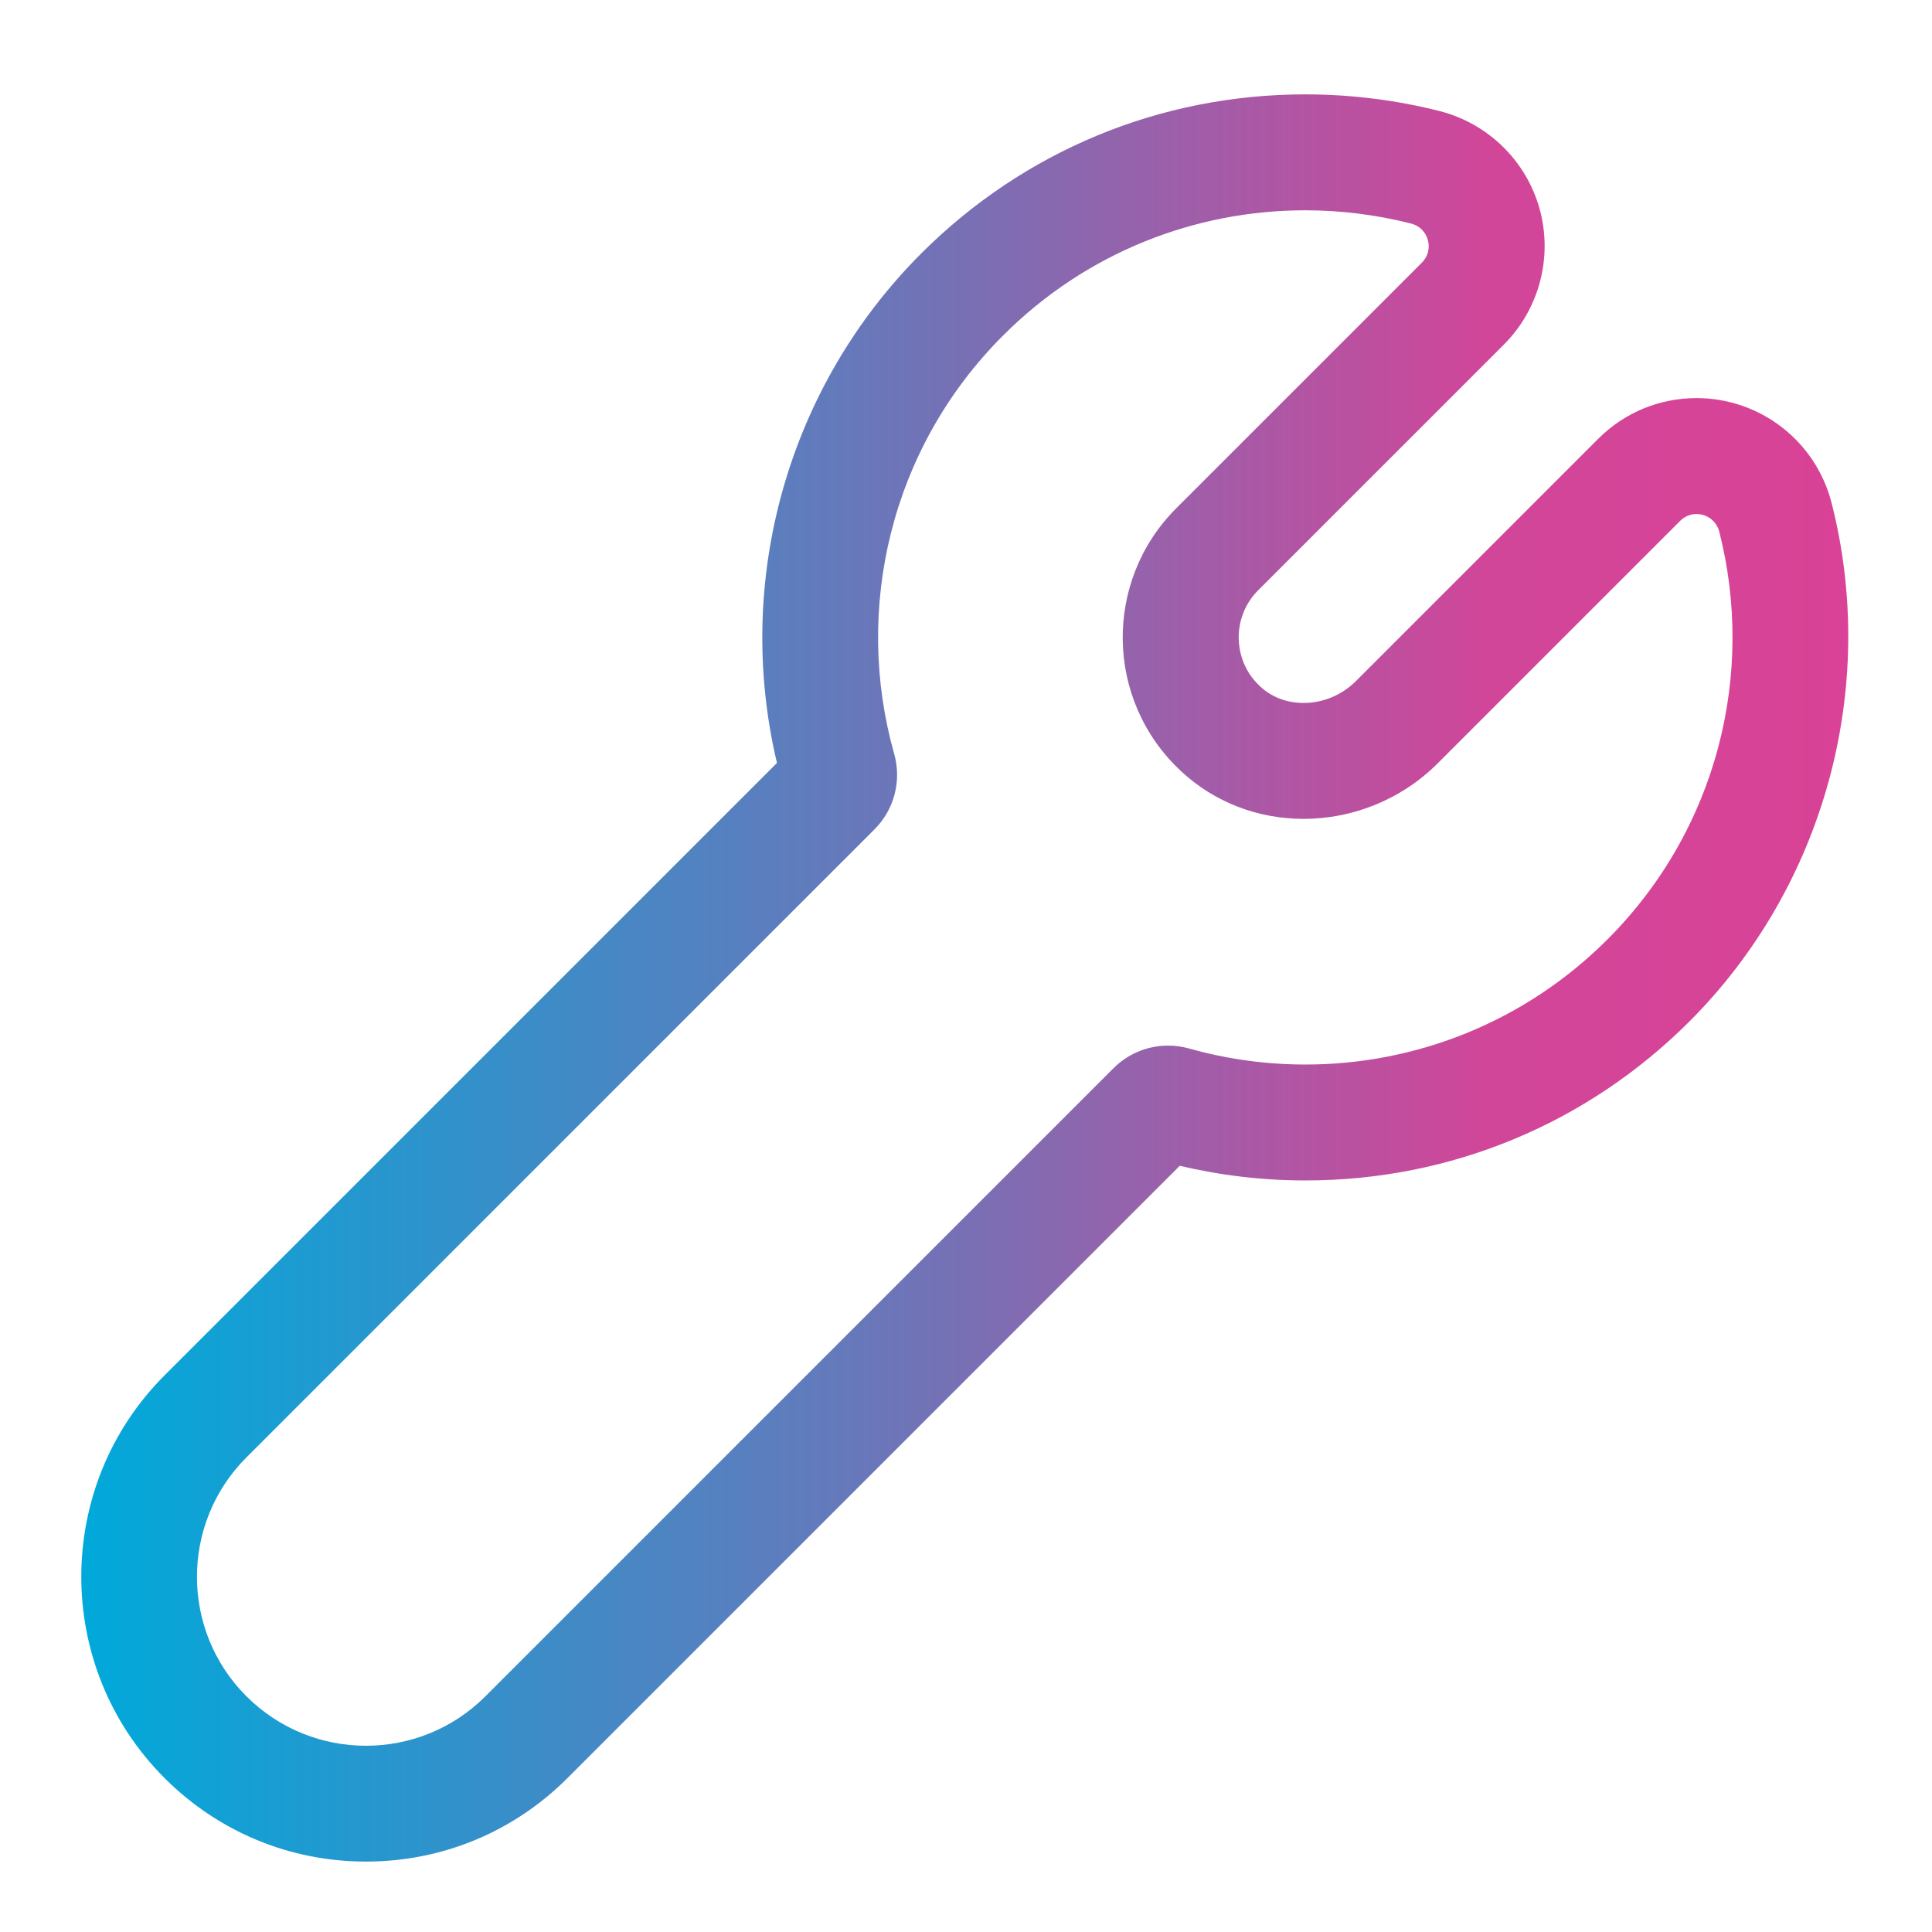 <?xml version="1.0" encoding="utf-8"?>
<!-- Generator: Adobe Illustrator 25.2.3, SVG Export Plug-In . SVG Version: 6.00 Build 0)  -->
<svg version="1.1" id="Layer_1" xmlns="http://www.w3.org/2000/svg" xmlns:xlink="http://www.w3.org/1999/xlink" x="0px" y="0px"
	 viewBox="0 0 200 200" style="enable-background:new 0 0 200 200;" xml:space="preserve">
<style type="text/css">
	.st0{fill:url(#SVGID_1_);}
	.st1{fill:url(#SVGID_2_);}
	.st2{fill-rule:evenodd;clip-rule:evenodd;fill:url(#SVGID_3_);}
	.st3{fill:url(#SVGID_4_);}
	.st4{fill:url(#SVGID_5_);}
	.st5{fill:url(#SVGID_6_);}
	.st6{fill:url(#SVGID_7_);}
	.st7{fill-rule:evenodd;clip-rule:evenodd;fill:url(#path-1_1_);}
	.st8{fill-rule:evenodd;clip-rule:evenodd;fill:url(#path-1_4_);}
	.st9{fill:url(#safety_2_);}
	.st10{fill-rule:evenodd;clip-rule:evenodd;fill:url(#support_2_);}
	.st11{fill:url(#SVGID_8_);}
</style>
<g>
	<linearGradient id="SVGID_1_" gradientUnits="userSpaceOnUse" x1="8.415" y1="101.242" x2="191.327" y2="101.242">
		<stop  offset="0" style="stop-color:#00A9DA"/>
		<stop  offset="0.441" style="stop-color:#6778BA"/>
		<stop  offset="0.795" style="stop-color:#D14699"/>
		<stop  offset="1" style="stop-color:#D94296"/>
	</linearGradient>
	<path class="st0" d="M135.12,21.77c3.68,0,7.36,0.46,10.95,1.37c1.82,0.46,2.45,2.73,1.12,4.05l-25.43,25.43
		c-7.54,7.54-7.38,19.86,0.48,27.19c3.57,3.34,8.13,4.96,12.71,4.96c5.03,0,10.09-1.96,13.89-5.76l25.09-25.09
		c0.48-0.48,1.09-0.71,1.69-0.71c1.04,0,2.06,0.68,2.36,1.83c3.72,14.62-0.14,30.77-11.58,42.21c-8.63,8.63-19.95,12.95-31.26,12.95
		c-4.05,0-8.11-0.55-12.04-1.66c-0.72-0.2-1.45-0.3-2.18-0.3c-2.09,0-4.13,0.82-5.65,2.34l-65.02,65.02
		c-3.41,3.41-7.89,5.12-12.37,5.12c-4.48,0-8.95-1.71-12.37-5.12c-6.83-6.83-6.83-17.9,0-24.73l65.02-65.02
		c2.05-2.05,2.82-5.04,2.03-7.83c-4.2-14.9-0.44-31.58,11.29-43.3C112.49,26.08,123.8,21.77,135.12,21.77 M135.12,9.77L135.12,9.77
		c-15.01,0-29.13,5.85-39.75,16.46C81.56,40.04,75.94,60.06,80.43,78.98l-63.39,63.39c-11.5,11.5-11.5,30.2,0,41.7
		c5.57,5.57,12.97,8.64,20.85,8.64c7.88,0,15.28-3.07,20.85-8.64l63.39-63.39c4.26,1.01,8.62,1.52,13.01,1.52
		c15.01,0,29.13-5.85,39.75-16.46c13.95-13.95,19.59-34.51,14.72-53.66c-1.63-6.4-7.38-10.87-13.99-10.87
		c-3.84,0-7.46,1.5-10.18,4.22l-25.09,25.09c-1.43,1.43-3.4,2.25-5.4,2.25c-1.22,0-2.99-0.3-4.52-1.73
		c-1.87-1.75-2.18-3.84-2.2-4.94c-0.03-1.89,0.69-3.67,2.02-5l25.43-25.43c3.66-3.66,5.07-9.02,3.71-14.01
		c-1.37-4.99-5.34-8.88-10.35-10.16C144.49,10.35,139.81,9.77,135.12,9.77L135.12,9.77L135.12,9.77z"/>
</g>
</svg>
